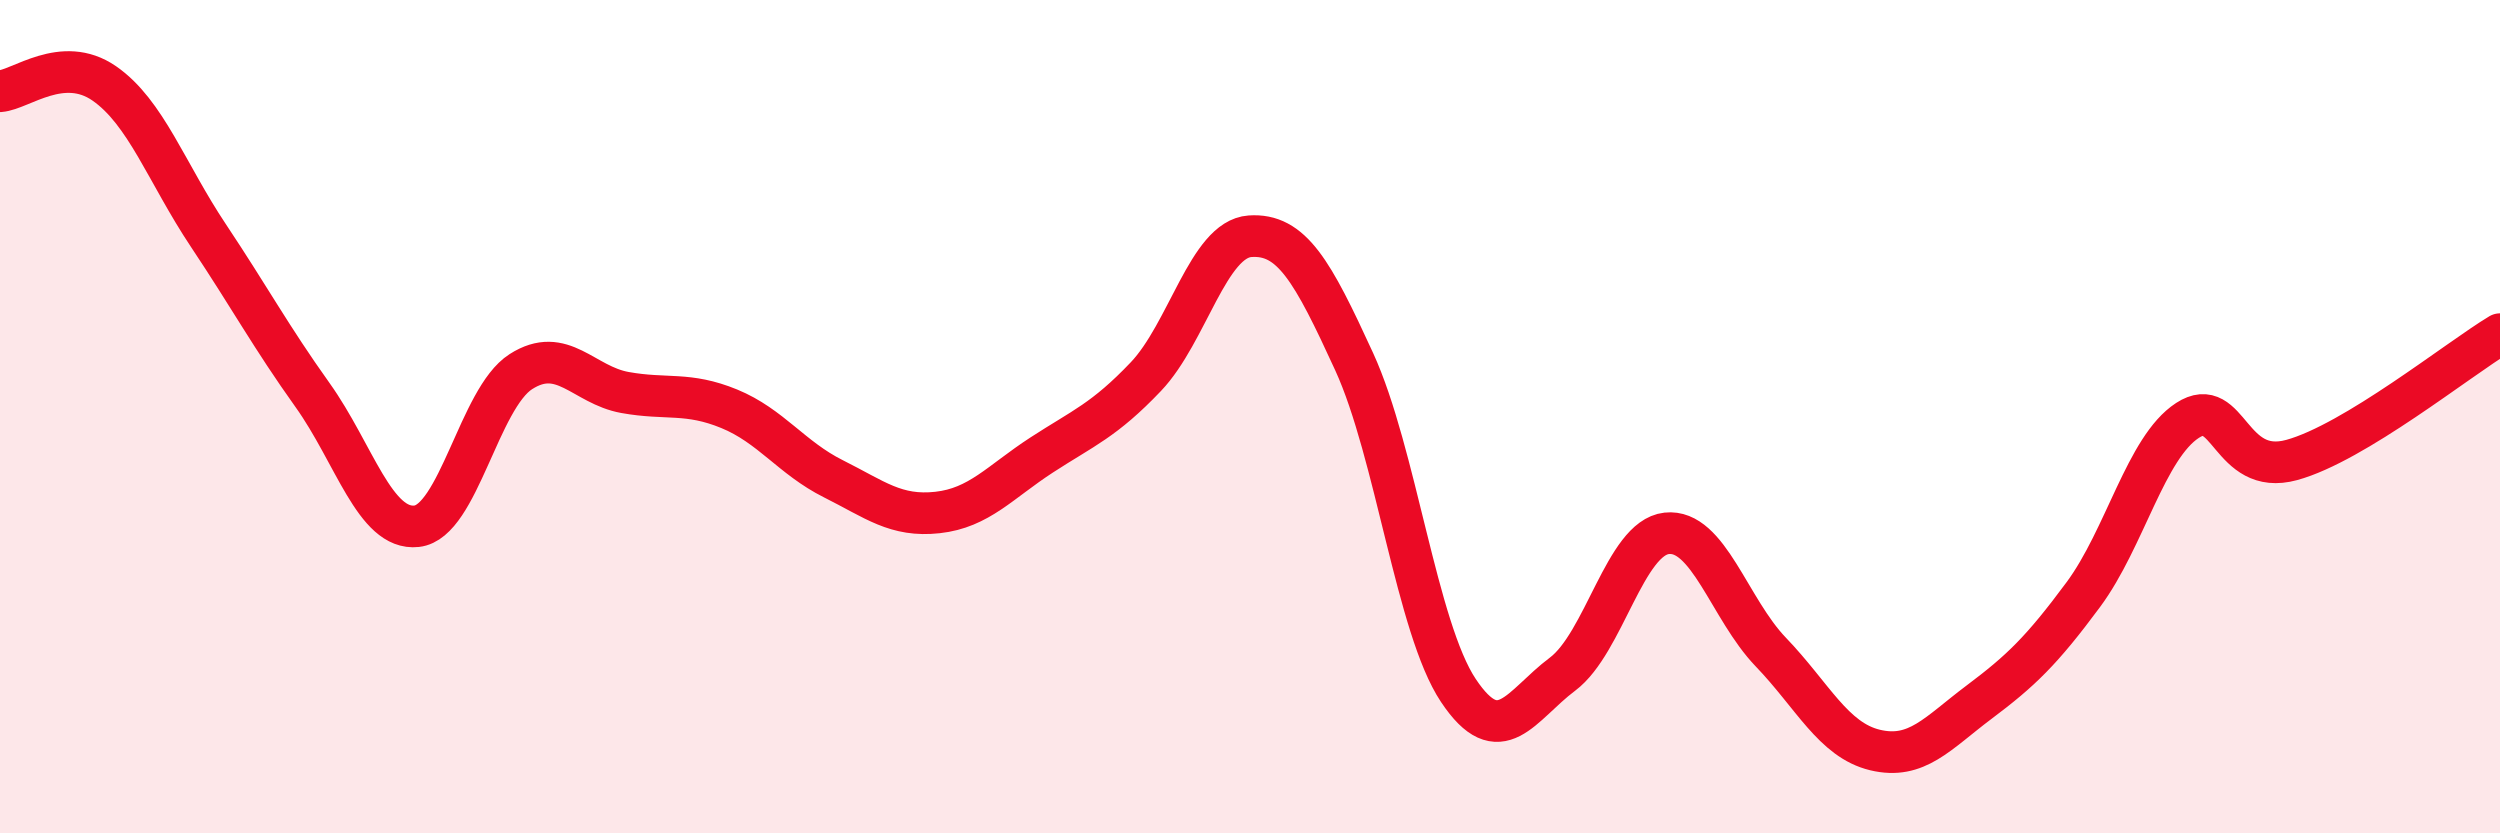 
    <svg width="60" height="20" viewBox="0 0 60 20" xmlns="http://www.w3.org/2000/svg">
      <path
        d="M 0,2.19 C 0.5,2.15 1.5,1.31 2.5,2 C 3.5,2.69 4,4.15 5,5.65 C 6,7.15 6.5,8.08 7.5,9.48 C 8.5,10.88 9,12.74 10,12.63 C 11,12.52 11.5,9.56 12.5,8.92 C 13.5,8.28 14,9.24 15,9.42 C 16,9.6 16.5,9.4 17.5,9.81 C 18.5,10.22 19,10.99 20,11.49 C 21,11.99 21.5,12.41 22.5,12.3 C 23.5,12.19 24,11.57 25,10.92 C 26,10.27 26.5,10.09 27.5,9.04 C 28.5,7.99 29,5.74 30,5.67 C 31,5.6 31.5,6.5 32.5,8.68 C 33.5,10.86 34,15.07 35,16.57 C 36,18.07 36.5,16.93 37.5,16.18 C 38.5,15.43 39,12.91 40,12.8 C 41,12.69 41.5,14.61 42.5,15.65 C 43.5,16.69 44,17.76 45,18 C 46,18.24 46.5,17.6 47.5,16.85 C 48.5,16.1 49,15.62 50,14.27 C 51,12.92 51.5,10.74 52.5,10.09 C 53.5,9.44 53.5,11.45 55,11.04 C 56.5,10.63 59,8.62 60,8.02L60 20L0 20Z"
        fill="#EB0A25"
        opacity="0.1"
        stroke-linecap="round"
        stroke-linejoin="round"
      />
      <path
        d="M 0,2.19 C 0.5,2.15 1.5,1.31 2.5,2 C 3.5,2.69 4,4.15 5,5.65 C 6,7.15 6.5,8.08 7.5,9.48 C 8.5,10.88 9,12.74 10,12.63 C 11,12.52 11.5,9.56 12.5,8.92 C 13.5,8.28 14,9.24 15,9.42 C 16,9.6 16.5,9.4 17.5,9.81 C 18.5,10.22 19,10.99 20,11.49 C 21,11.99 21.5,12.41 22.5,12.3 C 23.5,12.19 24,11.57 25,10.92 C 26,10.27 26.5,10.09 27.5,9.04 C 28.5,7.99 29,5.74 30,5.67 C 31,5.6 31.5,6.5 32.5,8.68 C 33.5,10.86 34,15.07 35,16.57 C 36,18.07 36.5,16.93 37.5,16.18 C 38.5,15.43 39,12.91 40,12.8 C 41,12.69 41.5,14.61 42.5,15.65 C 43.5,16.69 44,17.76 45,18 C 46,18.24 46.5,17.6 47.5,16.85 C 48.5,16.1 49,15.62 50,14.27 C 51,12.92 51.5,10.74 52.5,10.09 C 53.5,9.44 53.5,11.45 55,11.04 C 56.5,10.63 59,8.62 60,8.02"
        stroke="#EB0A25"
        stroke-width="1"
        fill="none"
        stroke-linecap="round"
        stroke-linejoin="round"
      />
    </svg>
  